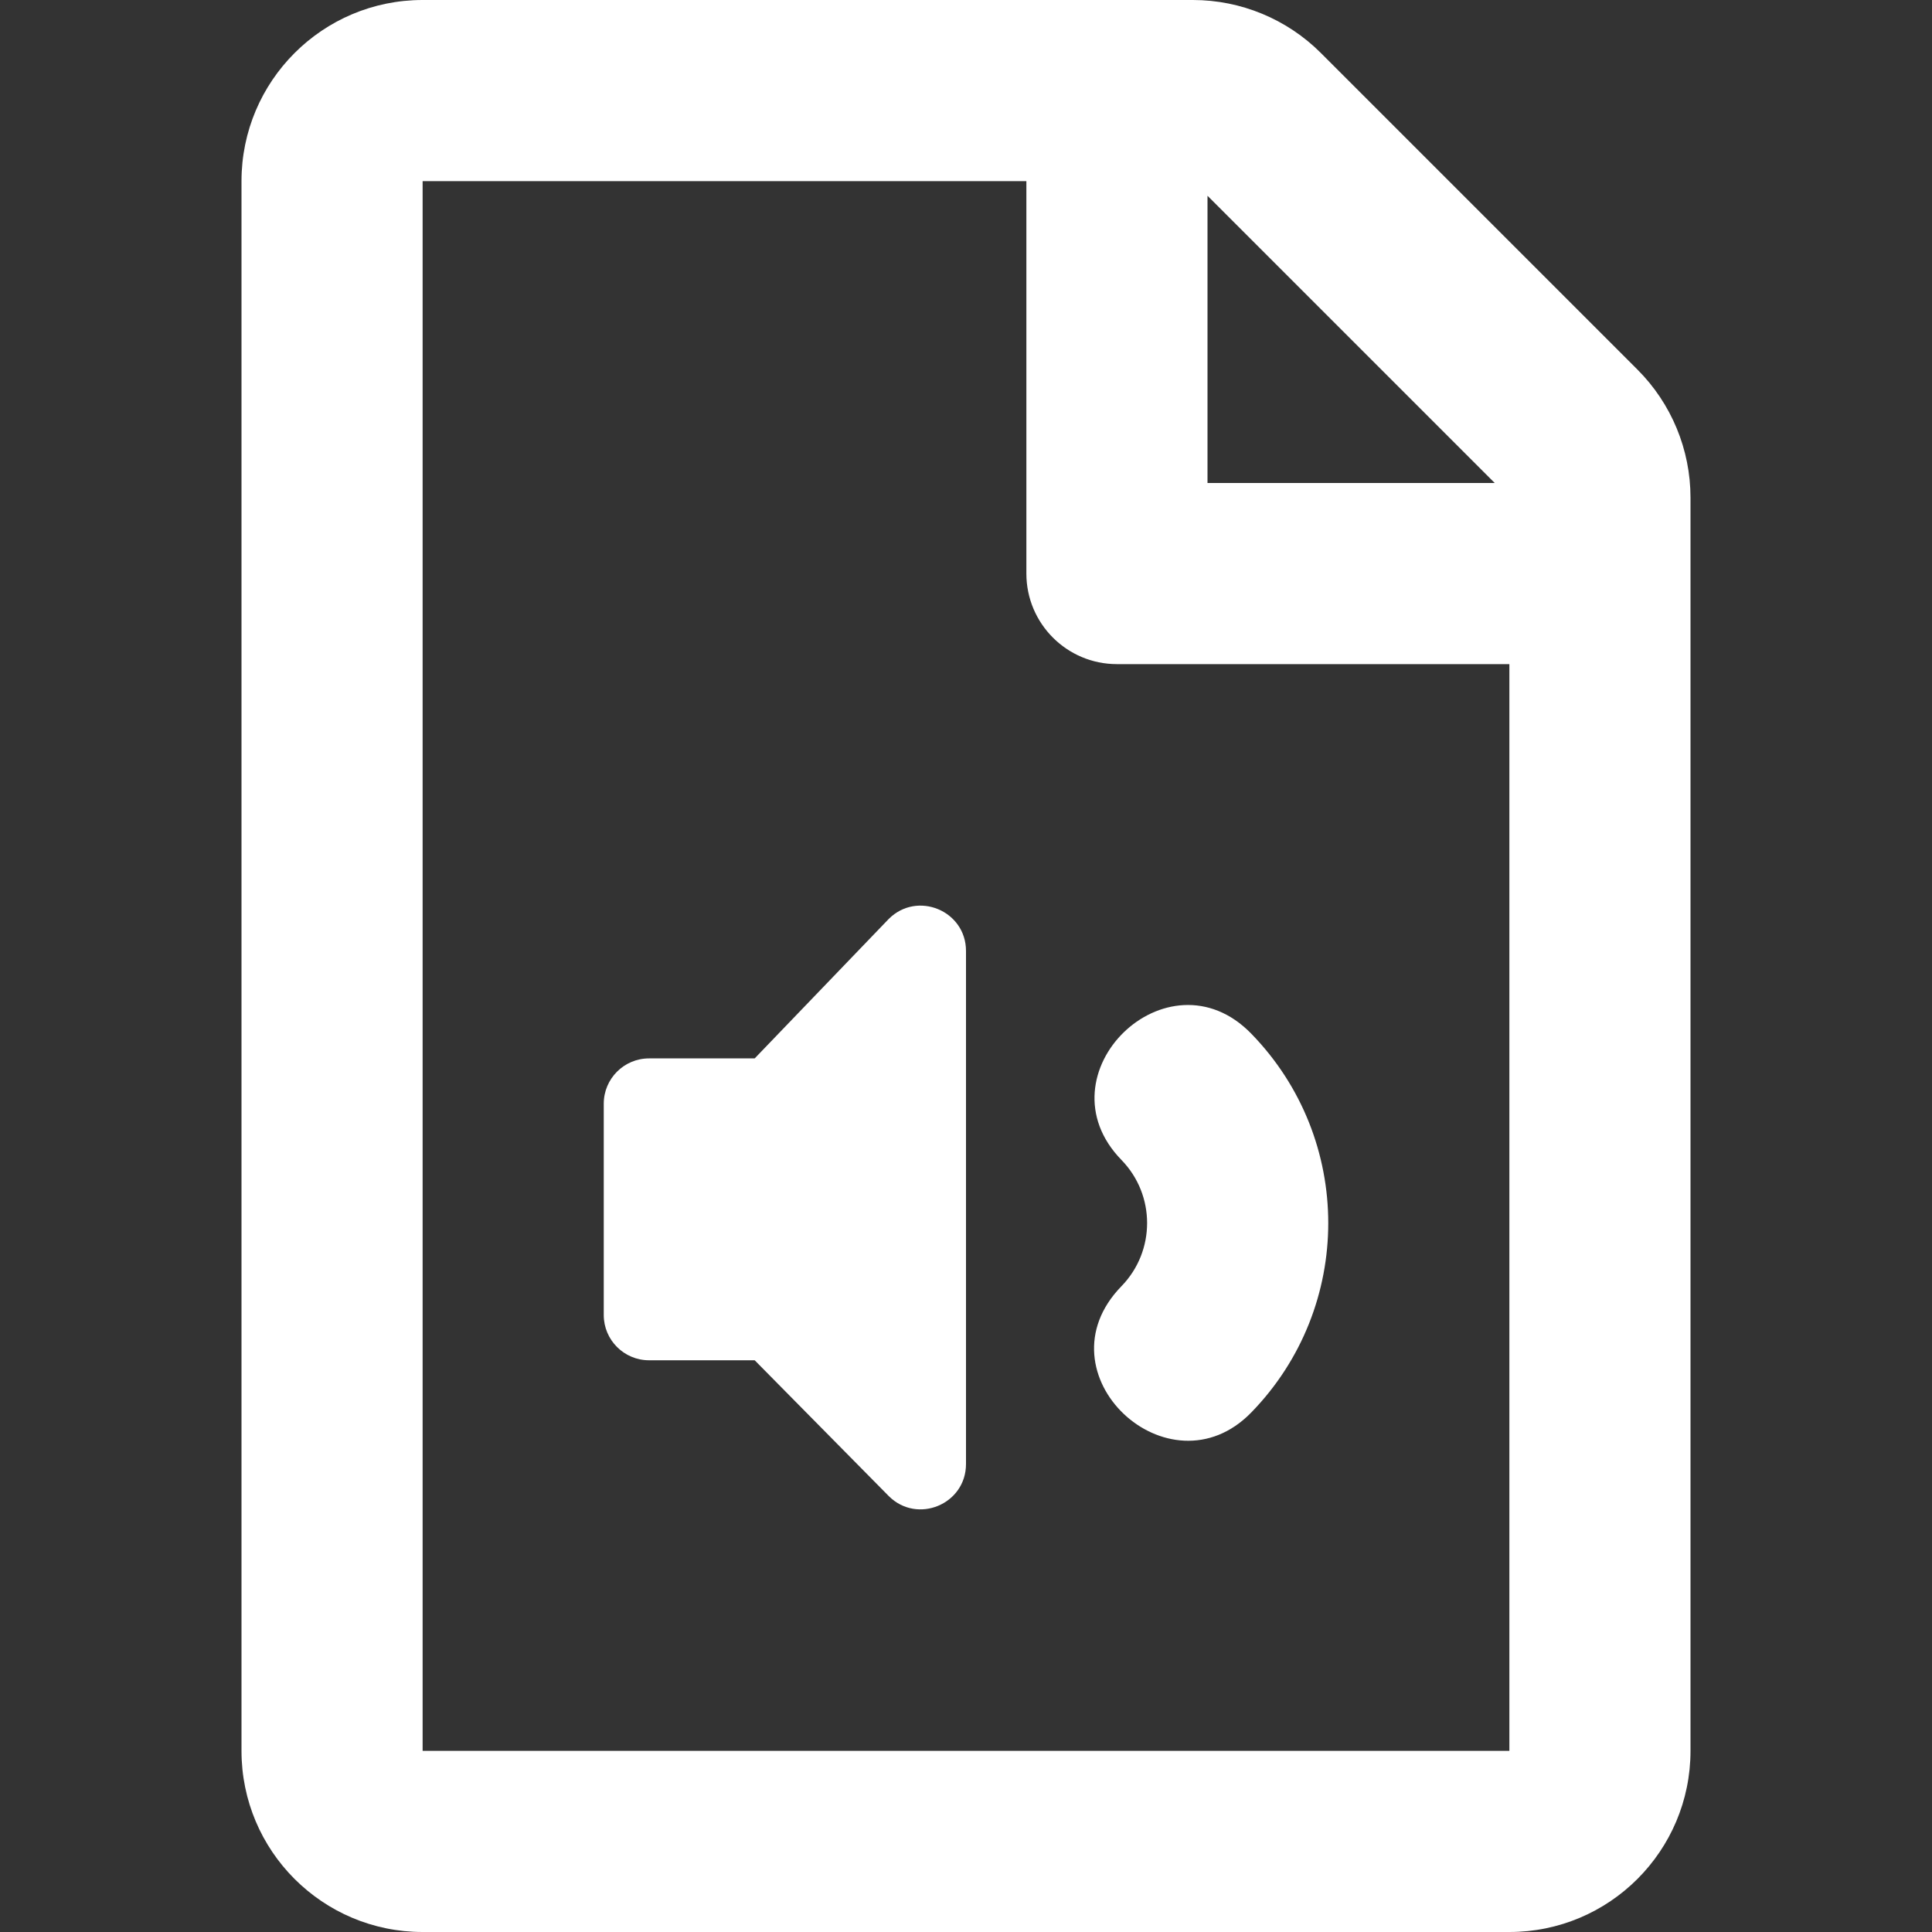 <svg xmlns="http://www.w3.org/2000/svg" width="40" height="40" viewBox="0 0 40 40" fill="none"><rect x="0" y="0" width="40" height="40" fill="#333333" stroke="none"/><path d="M33.902 7.652L27.348 1.098C26.645 0.395 25.691 5.2006e-06 24.697 0H8.75C6.679 0 5 1.679 5 3.75V36.25C5 38.321 6.679 40 8.75 40H31.25C33.321 40 35 38.321 35 36.25V10.303C35 9.309 34.605 8.355 33.902 7.652ZM30.947 10H25V4.053L30.947 10ZM8.75 36.25V3.75H21.25V11.875C21.25 12.911 22.09 13.75 23.125 13.75H31.25V36.25H8.75ZM20 30.311C20 31.146 18.99 31.564 18.4 30.974L15.625 28.163H13.438C12.92 28.163 12.5 27.743 12.5 27.226V22.851C12.5 22.333 12.92 21.913 13.438 21.913H15.625L18.4 19.026C18.99 18.436 20 18.854 20 19.689V30.311ZM23.219 26.629C23.926 25.902 23.927 24.743 23.219 24.016C21.488 22.239 24.175 19.622 25.906 21.401C28.031 23.583 28.032 27.06 25.906 29.244C24.203 30.993 21.457 28.438 23.219 26.629Z" fill="white"></path></svg>